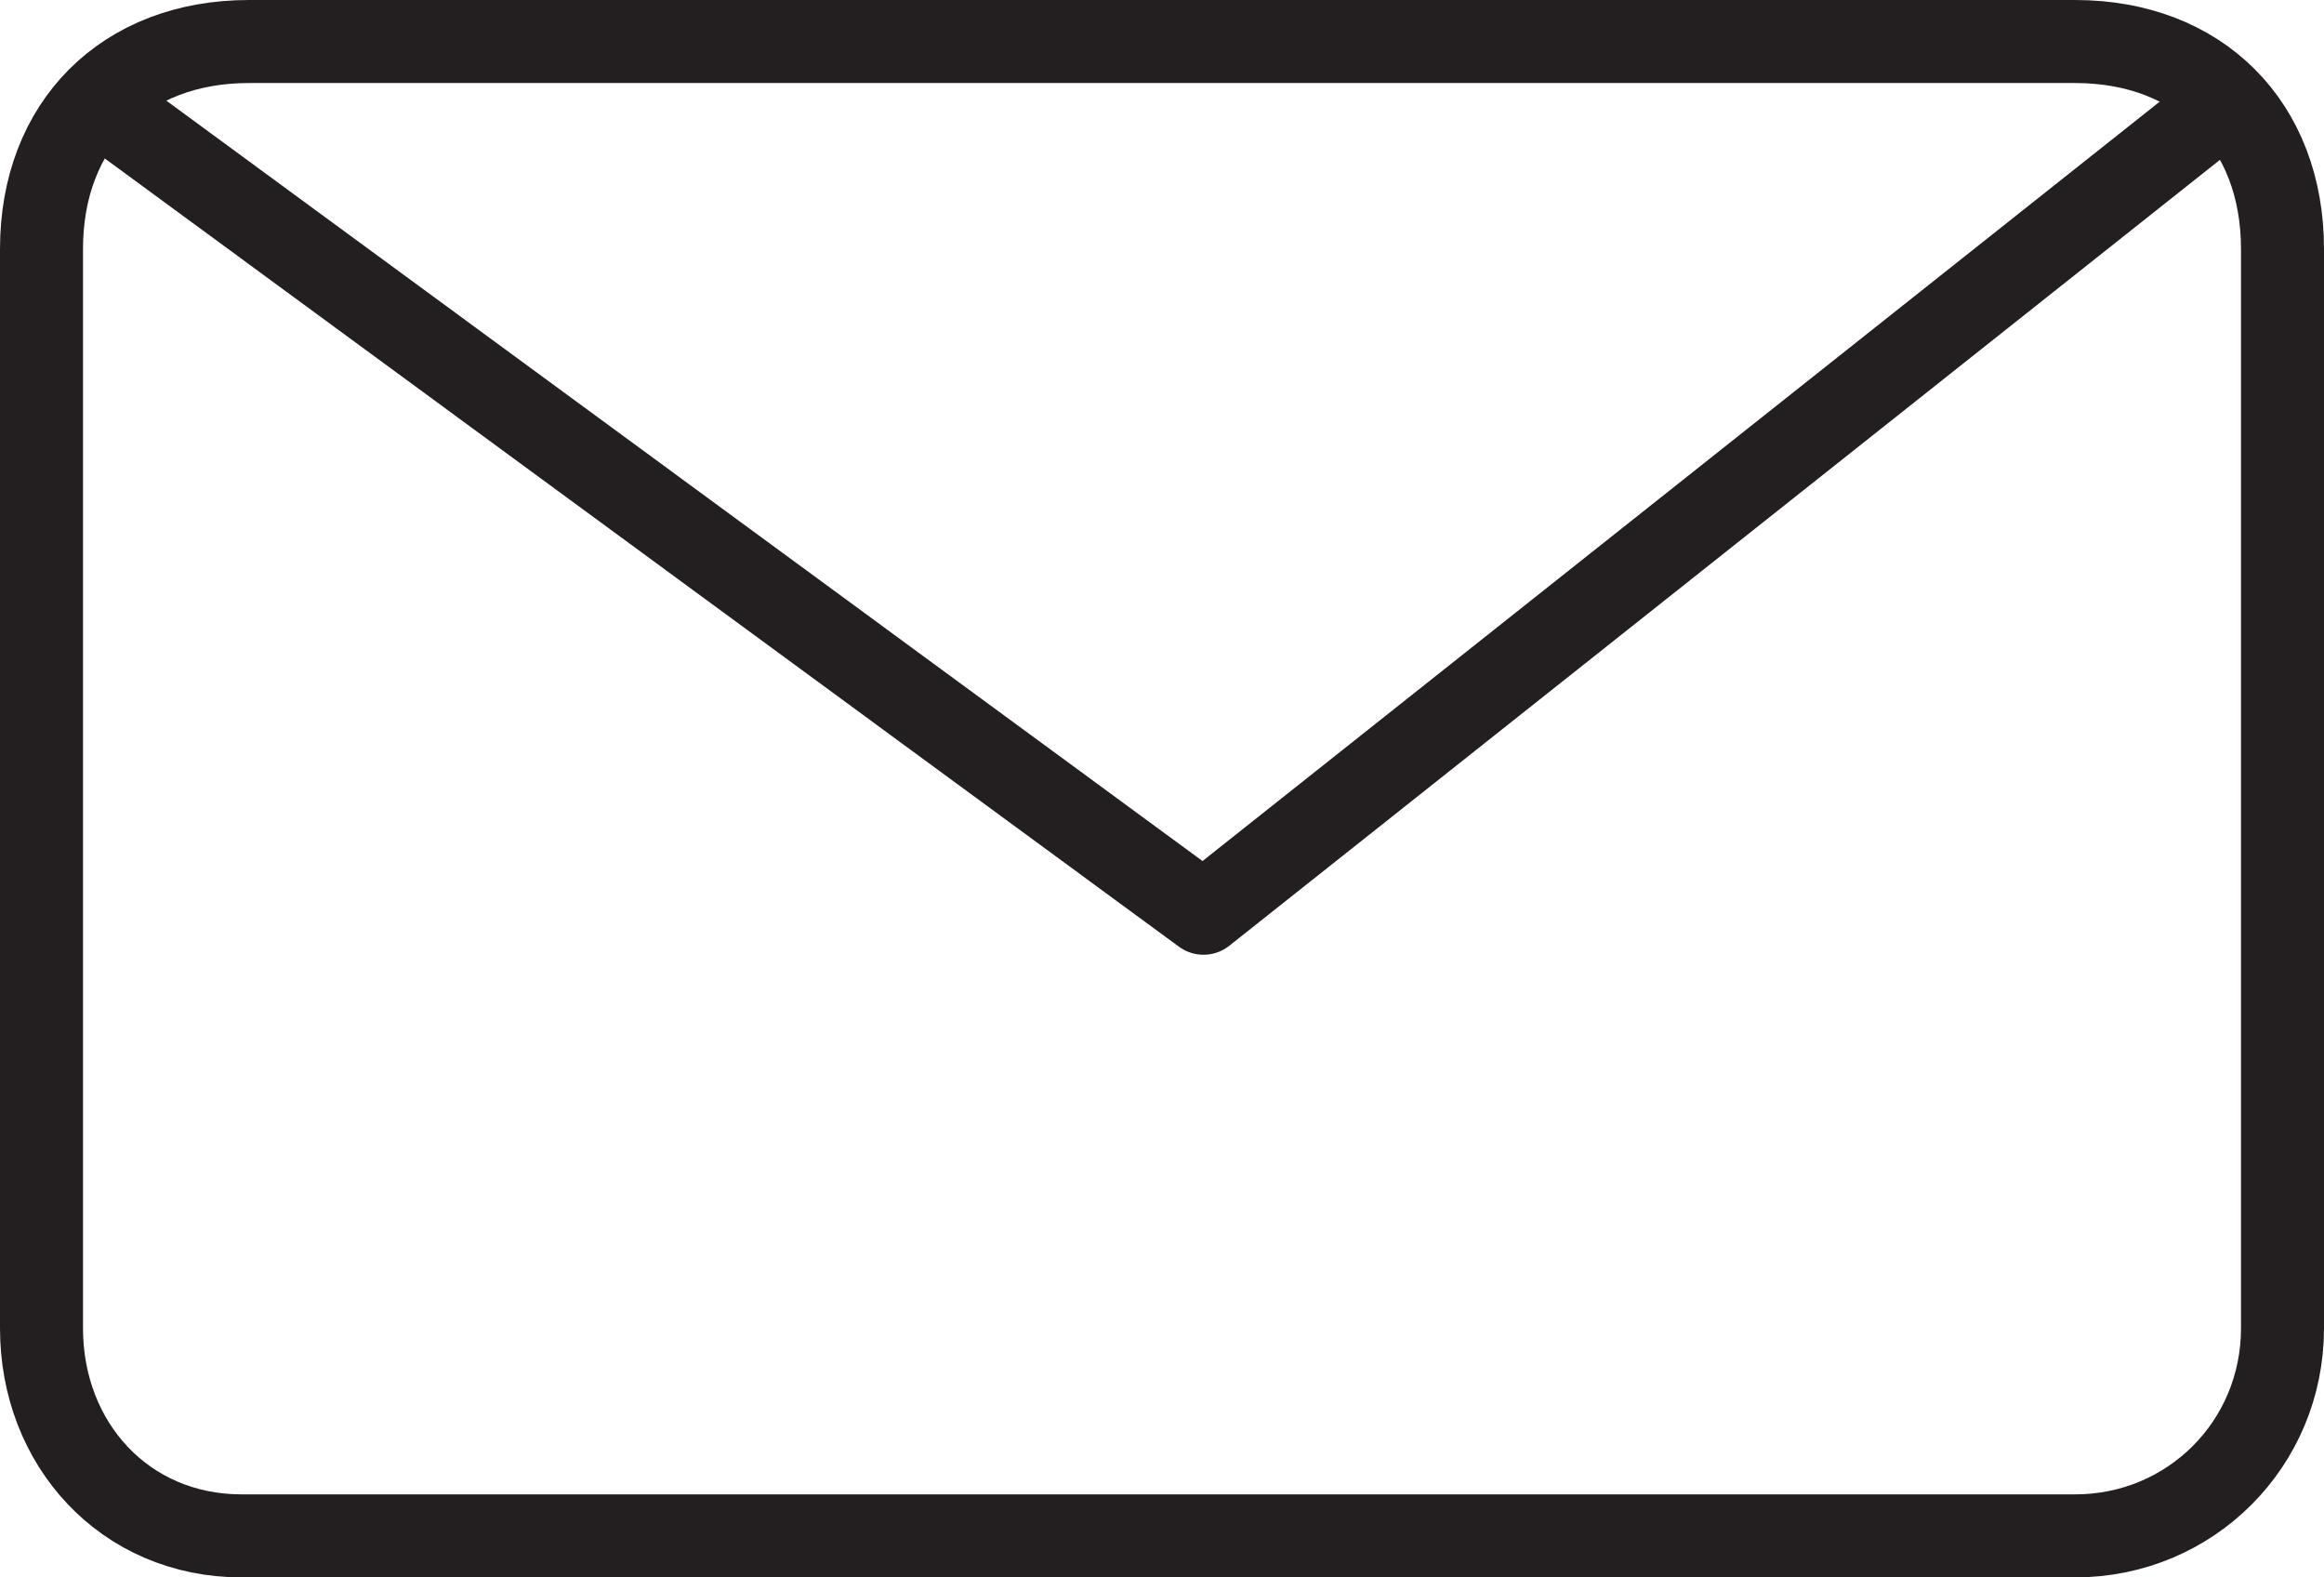 <?xml version="1.0" encoding="UTF-8"?>
<svg width="56px" height="38px" viewBox="0 0 56 38" version="1.1" xmlns="http://www.w3.org/2000/svg" xmlns:xlink="http://www.w3.org/1999/xlink">
    <!-- Generator: Sketch 51.3 (57544) - http://www.bohemiancoding.com/sketch -->
    <title>Group 5</title>
    <desc>Created with Sketch.</desc>
    <defs></defs>
    <g id="Page-1" stroke="none" stroke-width="1" fill="none" fill-rule="evenodd" stroke-linejoin="round">
        <g id="9_Contact-Us" transform="translate(-1086, -1705)" stroke="#231F20" stroke-width="2">
            <g id="Group-5" transform="translate(1087, 1706)">
                <path d="M54,31 C54,33.783 51.782,36 49,36 L4.826,36 C2,36 0,33.783 0,31 L0,5 C0,2 2,0 5,0 L49,0 C52,0 54,2 54,5 L54,31 Z" id="Stroke-1" stroke-linecap="round"></path>
                <polyline id="Stroke-3" points="52.676 1.429 28 21 1.323 1.429"></polyline>
            </g>
        </g>
    </g>
</svg>
